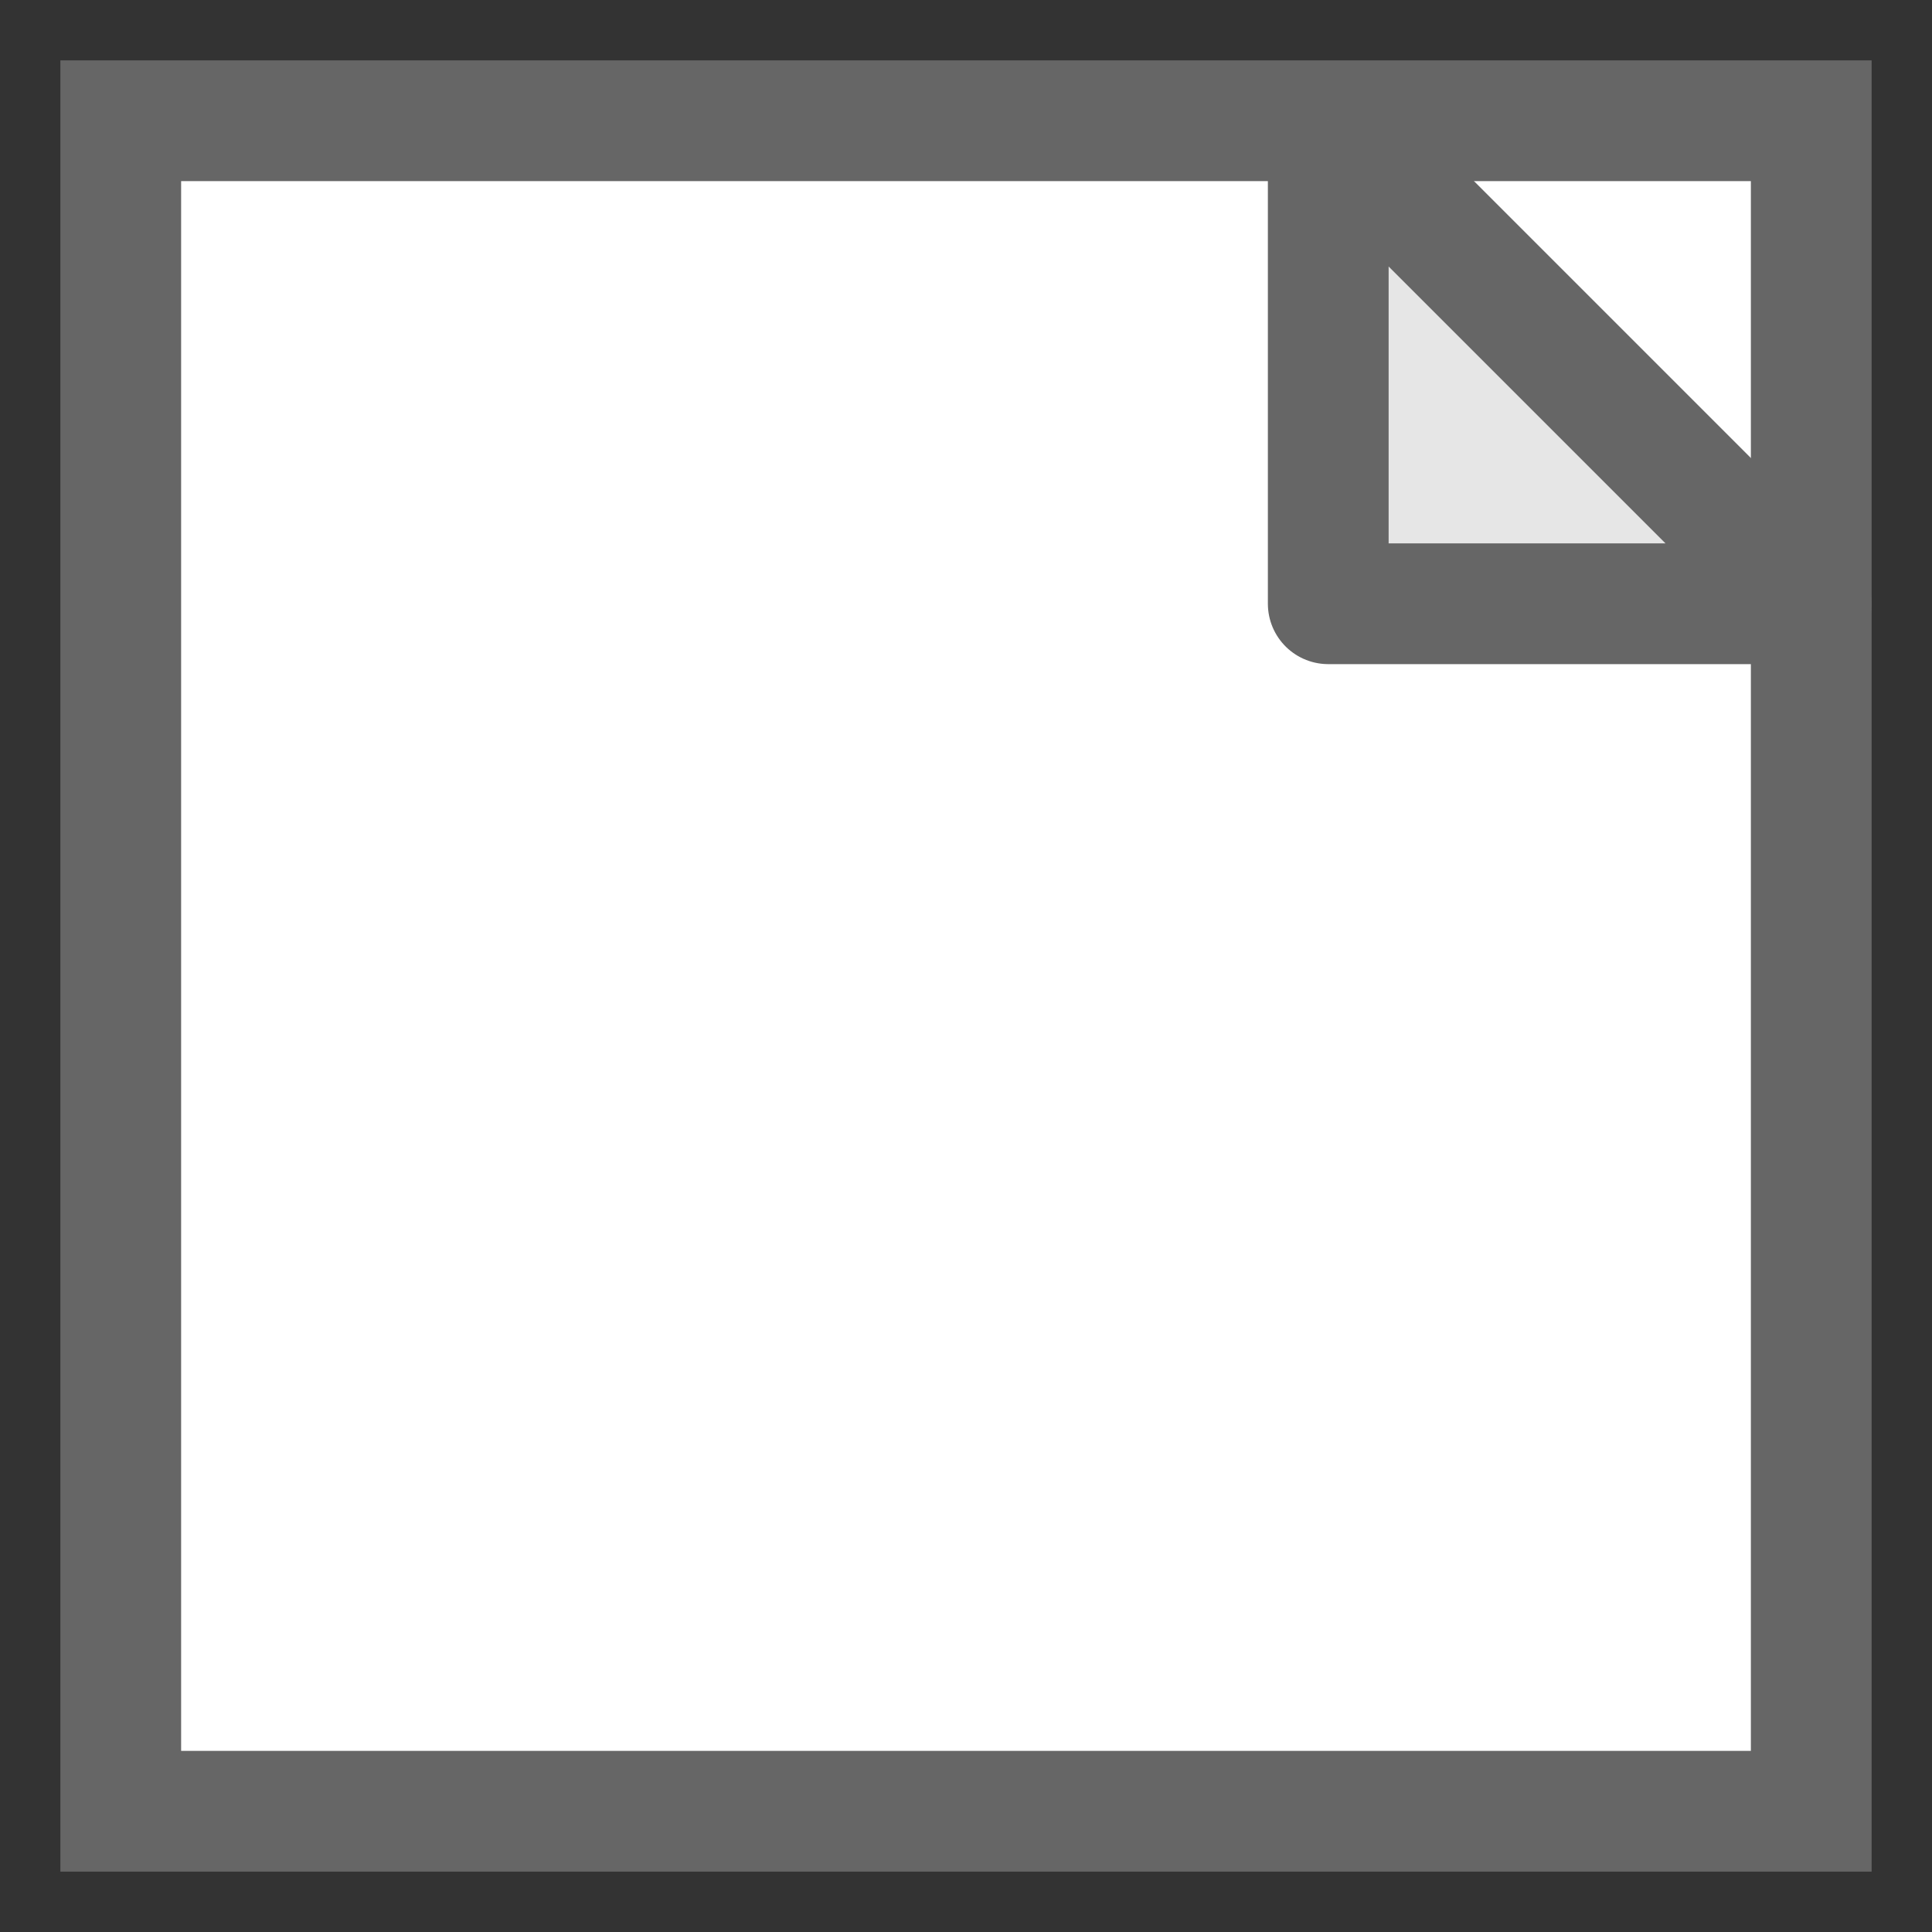 <svg xmlns="http://www.w3.org/2000/svg" viewBox="0 0 32 32">
  <rect x="0" y="0" width="32" height="32" fill="#333333" stroke="none"/>
  <!-- Background white rectangle -->
  <rect x="2" y="2" width="28" height="28" fill="white" stroke="#666666" stroke-width="2"/>
  
  <!-- Top right folded corner -->
  <path d="M22 2 L30 10 L22 10 L22 2" fill="#e6e6e6" stroke="#666666" stroke-width="2" stroke-linejoin="round"/>
</svg>
